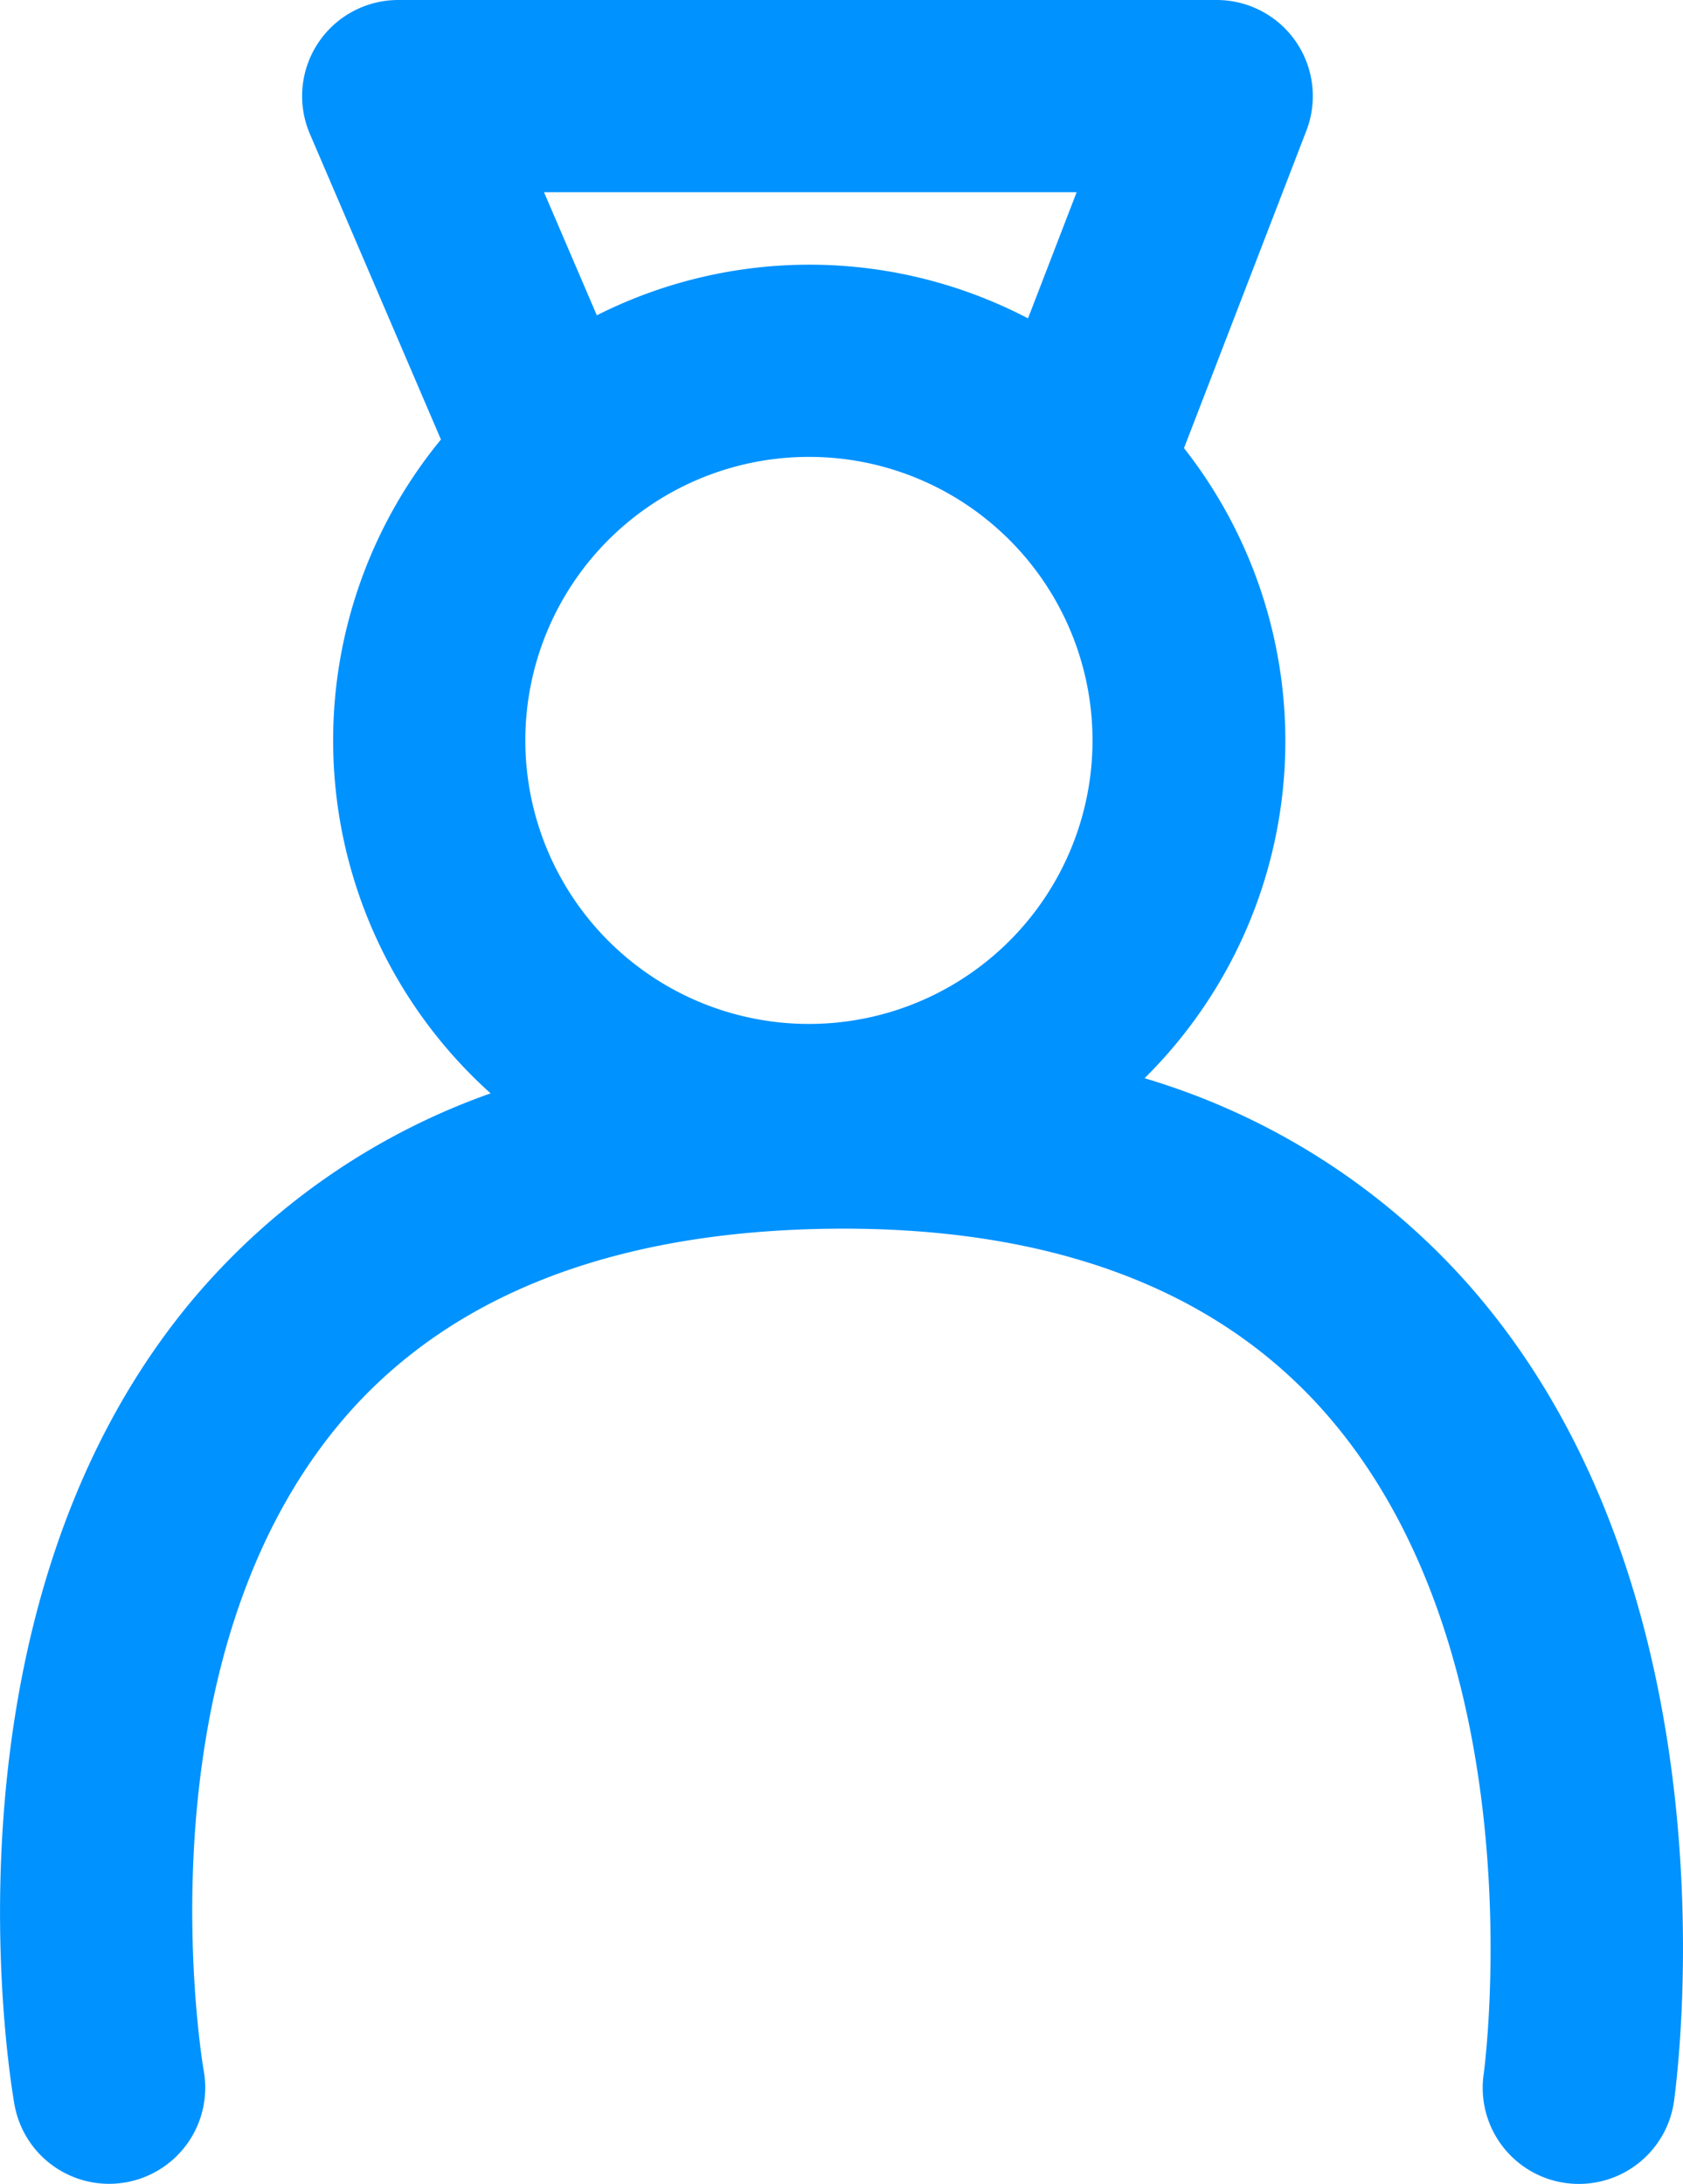 <svg xmlns="http://www.w3.org/2000/svg" width="61.28" height="79.534" viewBox="0 0 61.28 79.534">
  <path id="Path_2484" data-name="Path 2484" d="M1920.881,666.355a25.422,25.422,0,0,0-11.856-7.586,17.268,17.268,0,0,0,1.437-22.948l4.456-11.562a3.5,3.5,0,0,0-3.266-4.759h-29.8a3.5,3.5,0,0,0-3.217,4.879l4.771,11.128a17.269,17.269,0,0,0,1.809,23.813,25.1,25.1,0,0,0-10.946,7.63c-9.438,11.415-6.52,28.478-6.391,29.2a3.5,3.5,0,0,0,3.441,2.885,3.565,3.565,0,0,0,.621-.055,3.5,3.5,0,0,0,2.829-4.062c-.026-.144-2.5-14.563,4.894-23.506,3.849-4.655,9.883-7.064,17.938-7.162,7.945-.089,14.005,2.155,18,6.7,7.819,8.894,5.794,23.941,5.773,24.086a3.5,3.5,0,0,0,6.928,1.005C1928.4,695.292,1930.822,677.7,1920.881,666.355Zm-24.066-30.215a10.3,10.3,0,0,1,7.179,2.915l.024.022a10.326,10.326,0,1,1-7.2-2.937Zm9.738-9.64-1.771,4.595a17.176,17.176,0,0,0-15.7-.111l-1.923-4.484Z" transform="translate(-1867.351 -619.5)" fill="#0092ff"/>
</svg>
